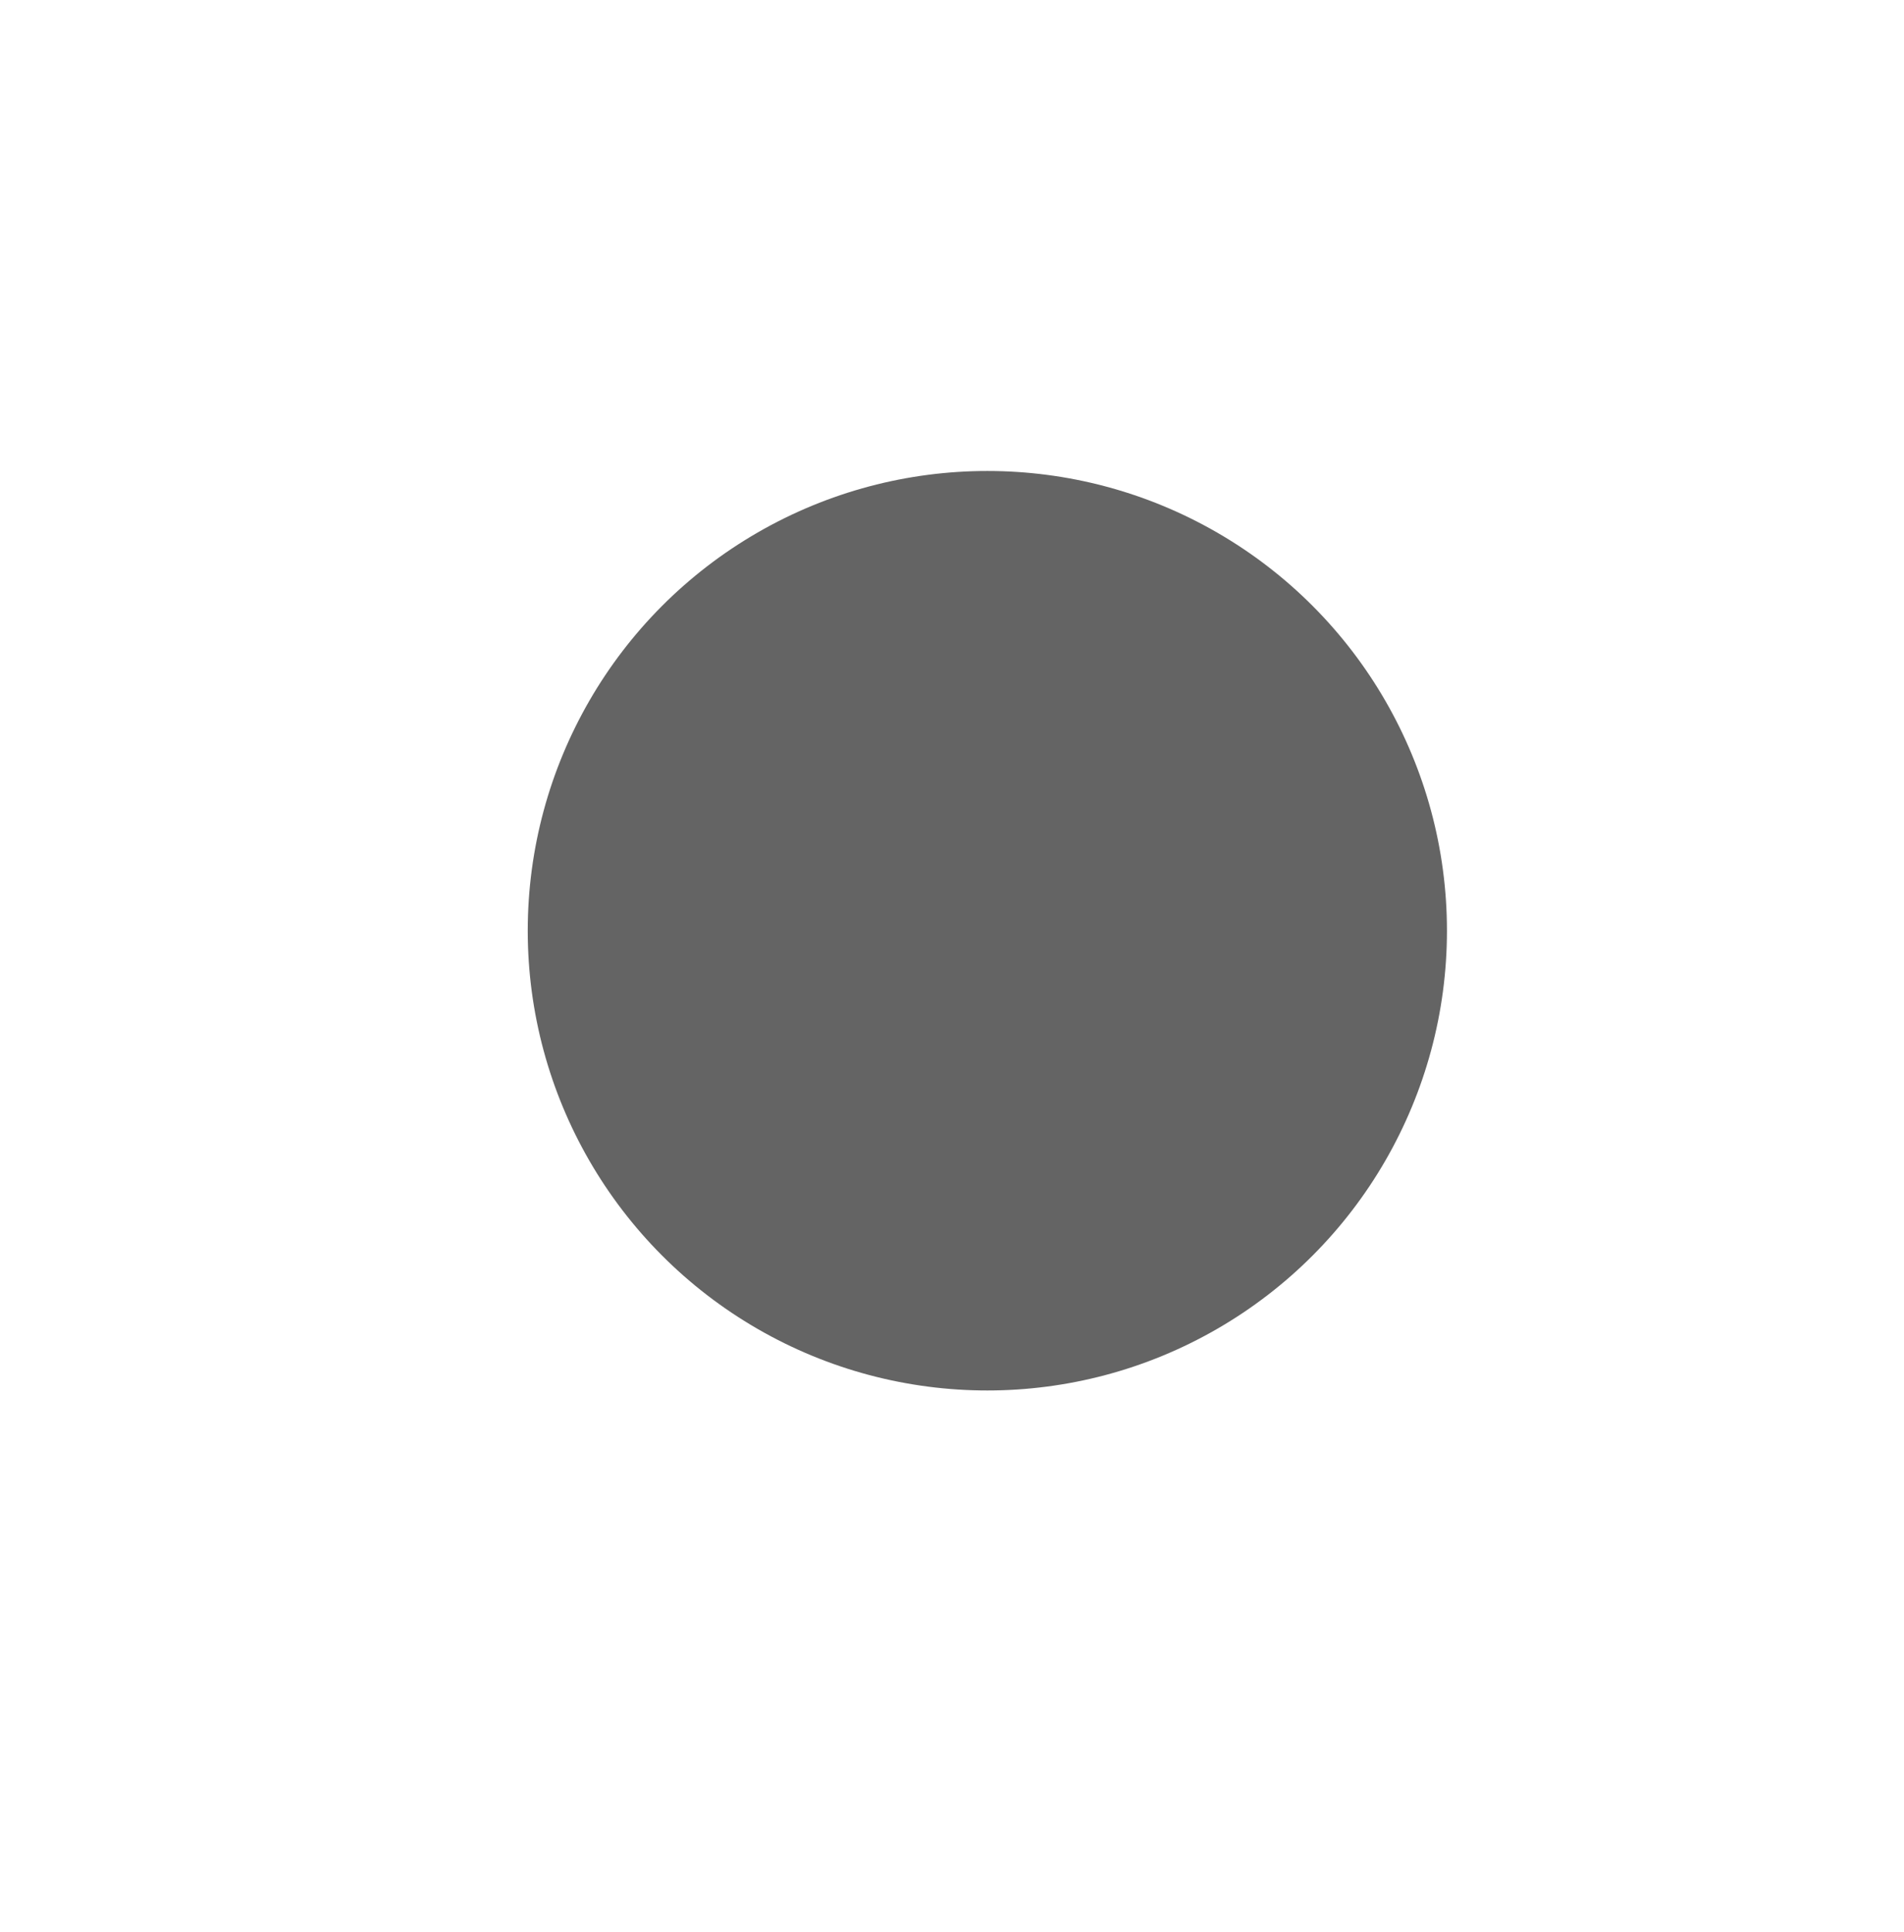 <svg width="69" height="70" viewBox="0 0 69 70" fill="none" xmlns="http://www.w3.org/2000/svg">
<g filter="url(#filter0_f_43_1012)">
<circle cx="34.5" cy="35" r="20.5" fill="white"/>
</g>
<g filter="url(#filter1_f_43_1012)">
<circle cx="35.781" cy="33.719" r="16.656" fill="#646464"/>
</g>
<defs>
<filter id="filter0_f_43_1012" x="0" y="0.5" width="69" height="69" filterUnits="userSpaceOnUse" color-interpolation-filters="sRGB">
<feFlood flood-opacity="0" result="BackgroundImageFix"/>
<feBlend mode="normal" in="SourceGraphic" in2="BackgroundImageFix" result="shape"/>
<feGaussianBlur stdDeviation="7" result="effect1_foregroundBlur_43_1012"/>
</filter>
<filter id="filter1_f_43_1012" x="14.125" y="12.062" width="43.312" height="43.312" filterUnits="userSpaceOnUse" color-interpolation-filters="sRGB">
<feFlood flood-opacity="0" result="BackgroundImageFix"/>
<feBlend mode="normal" in="SourceGraphic" in2="BackgroundImageFix" result="shape"/>
<feGaussianBlur stdDeviation="2.5" result="effect1_foregroundBlur_43_1012"/>
</filter>
</defs>
</svg>

